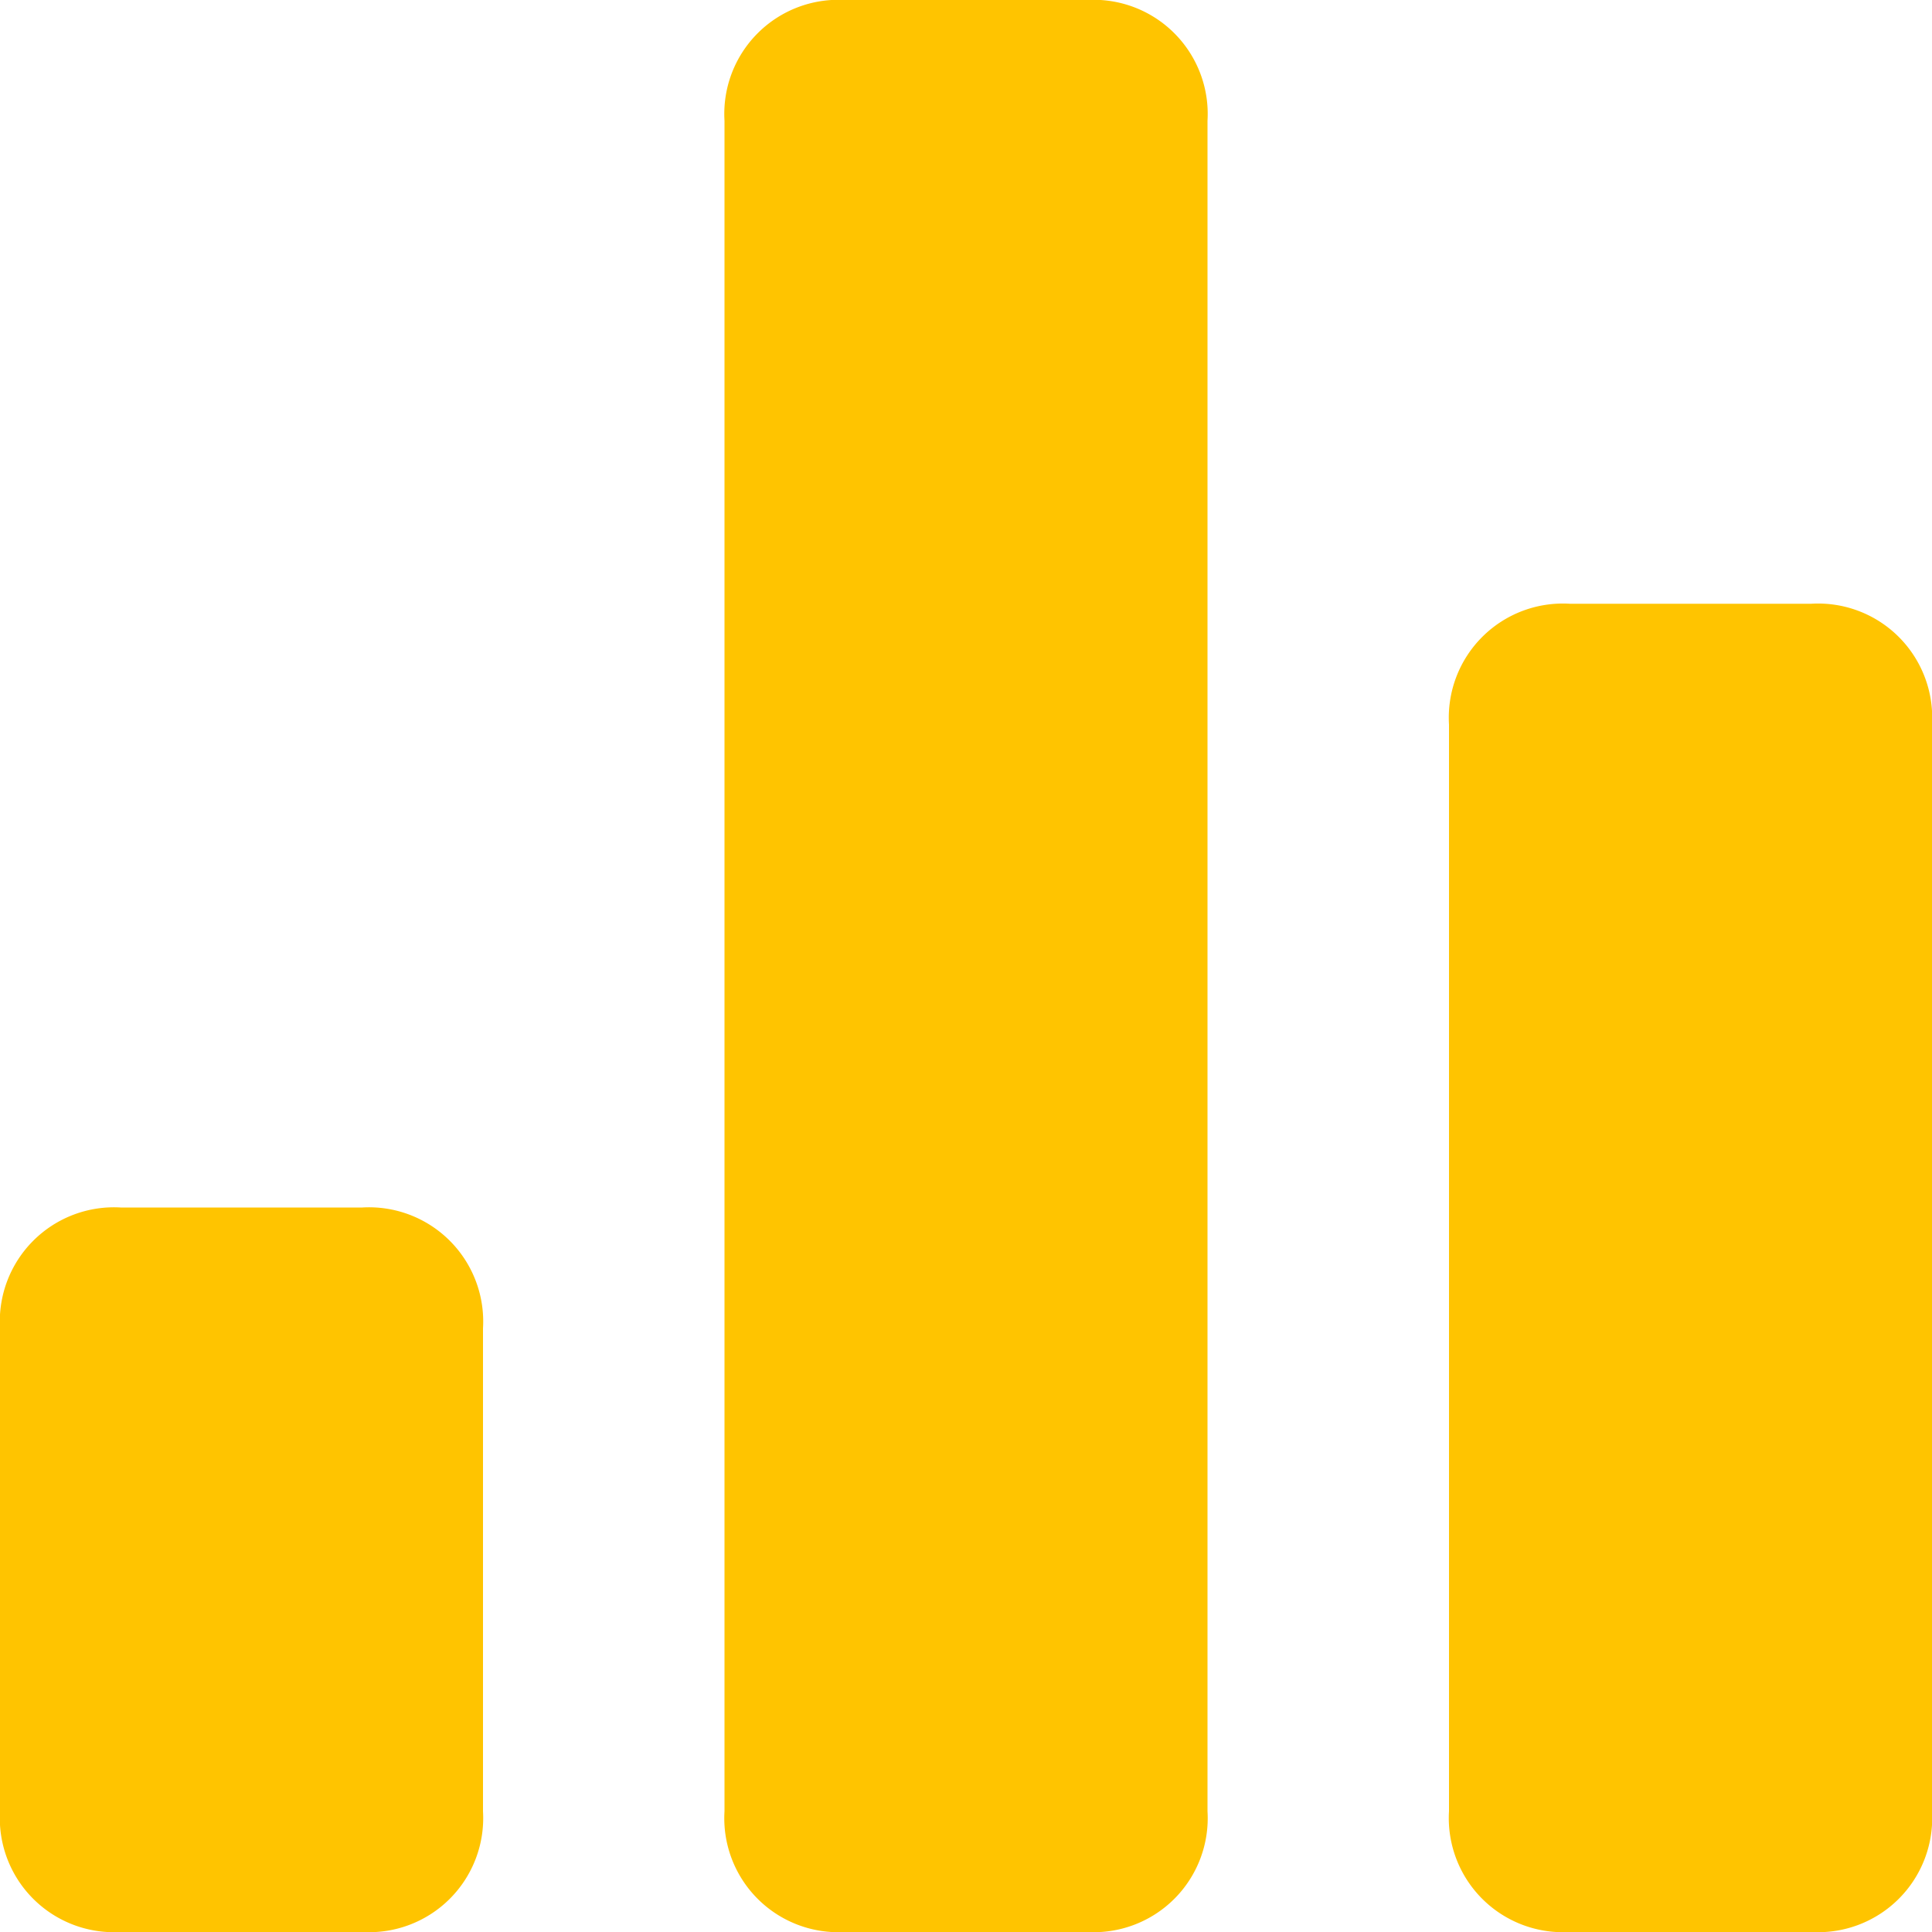 <svg xmlns="http://www.w3.org/2000/svg" width="20" height="20" viewBox="0 0 20 20">
  <g id="chart-bar-32" transform="translate(0 0)">
    <path id="Union_8" data-name="Union 8" d="M16.25,20A1.181,1.181,0,0,1,15,18.75V7.5A1.181,1.181,0,0,1,16.25,6.25h2.5A1.181,1.181,0,0,1,20,7.5V18.75A1.181,1.181,0,0,1,18.75,20Zm-7.5,0A1.18,1.18,0,0,1,7.5,18.75V1.25A1.181,1.181,0,0,1,8.75,0h2.5A1.181,1.181,0,0,1,12.5,1.25v17.5A1.18,1.18,0,0,1,11.25,20Zm-7.5,0A1.181,1.181,0,0,1,0,18.75v-5A1.182,1.182,0,0,1,1.25,12.5h2.5A1.182,1.182,0,0,1,5,13.751v5A1.181,1.181,0,0,1,3.75,20Z" transform="translate(0 0)" fill="#ffc400"/>
  </g>
</svg>
